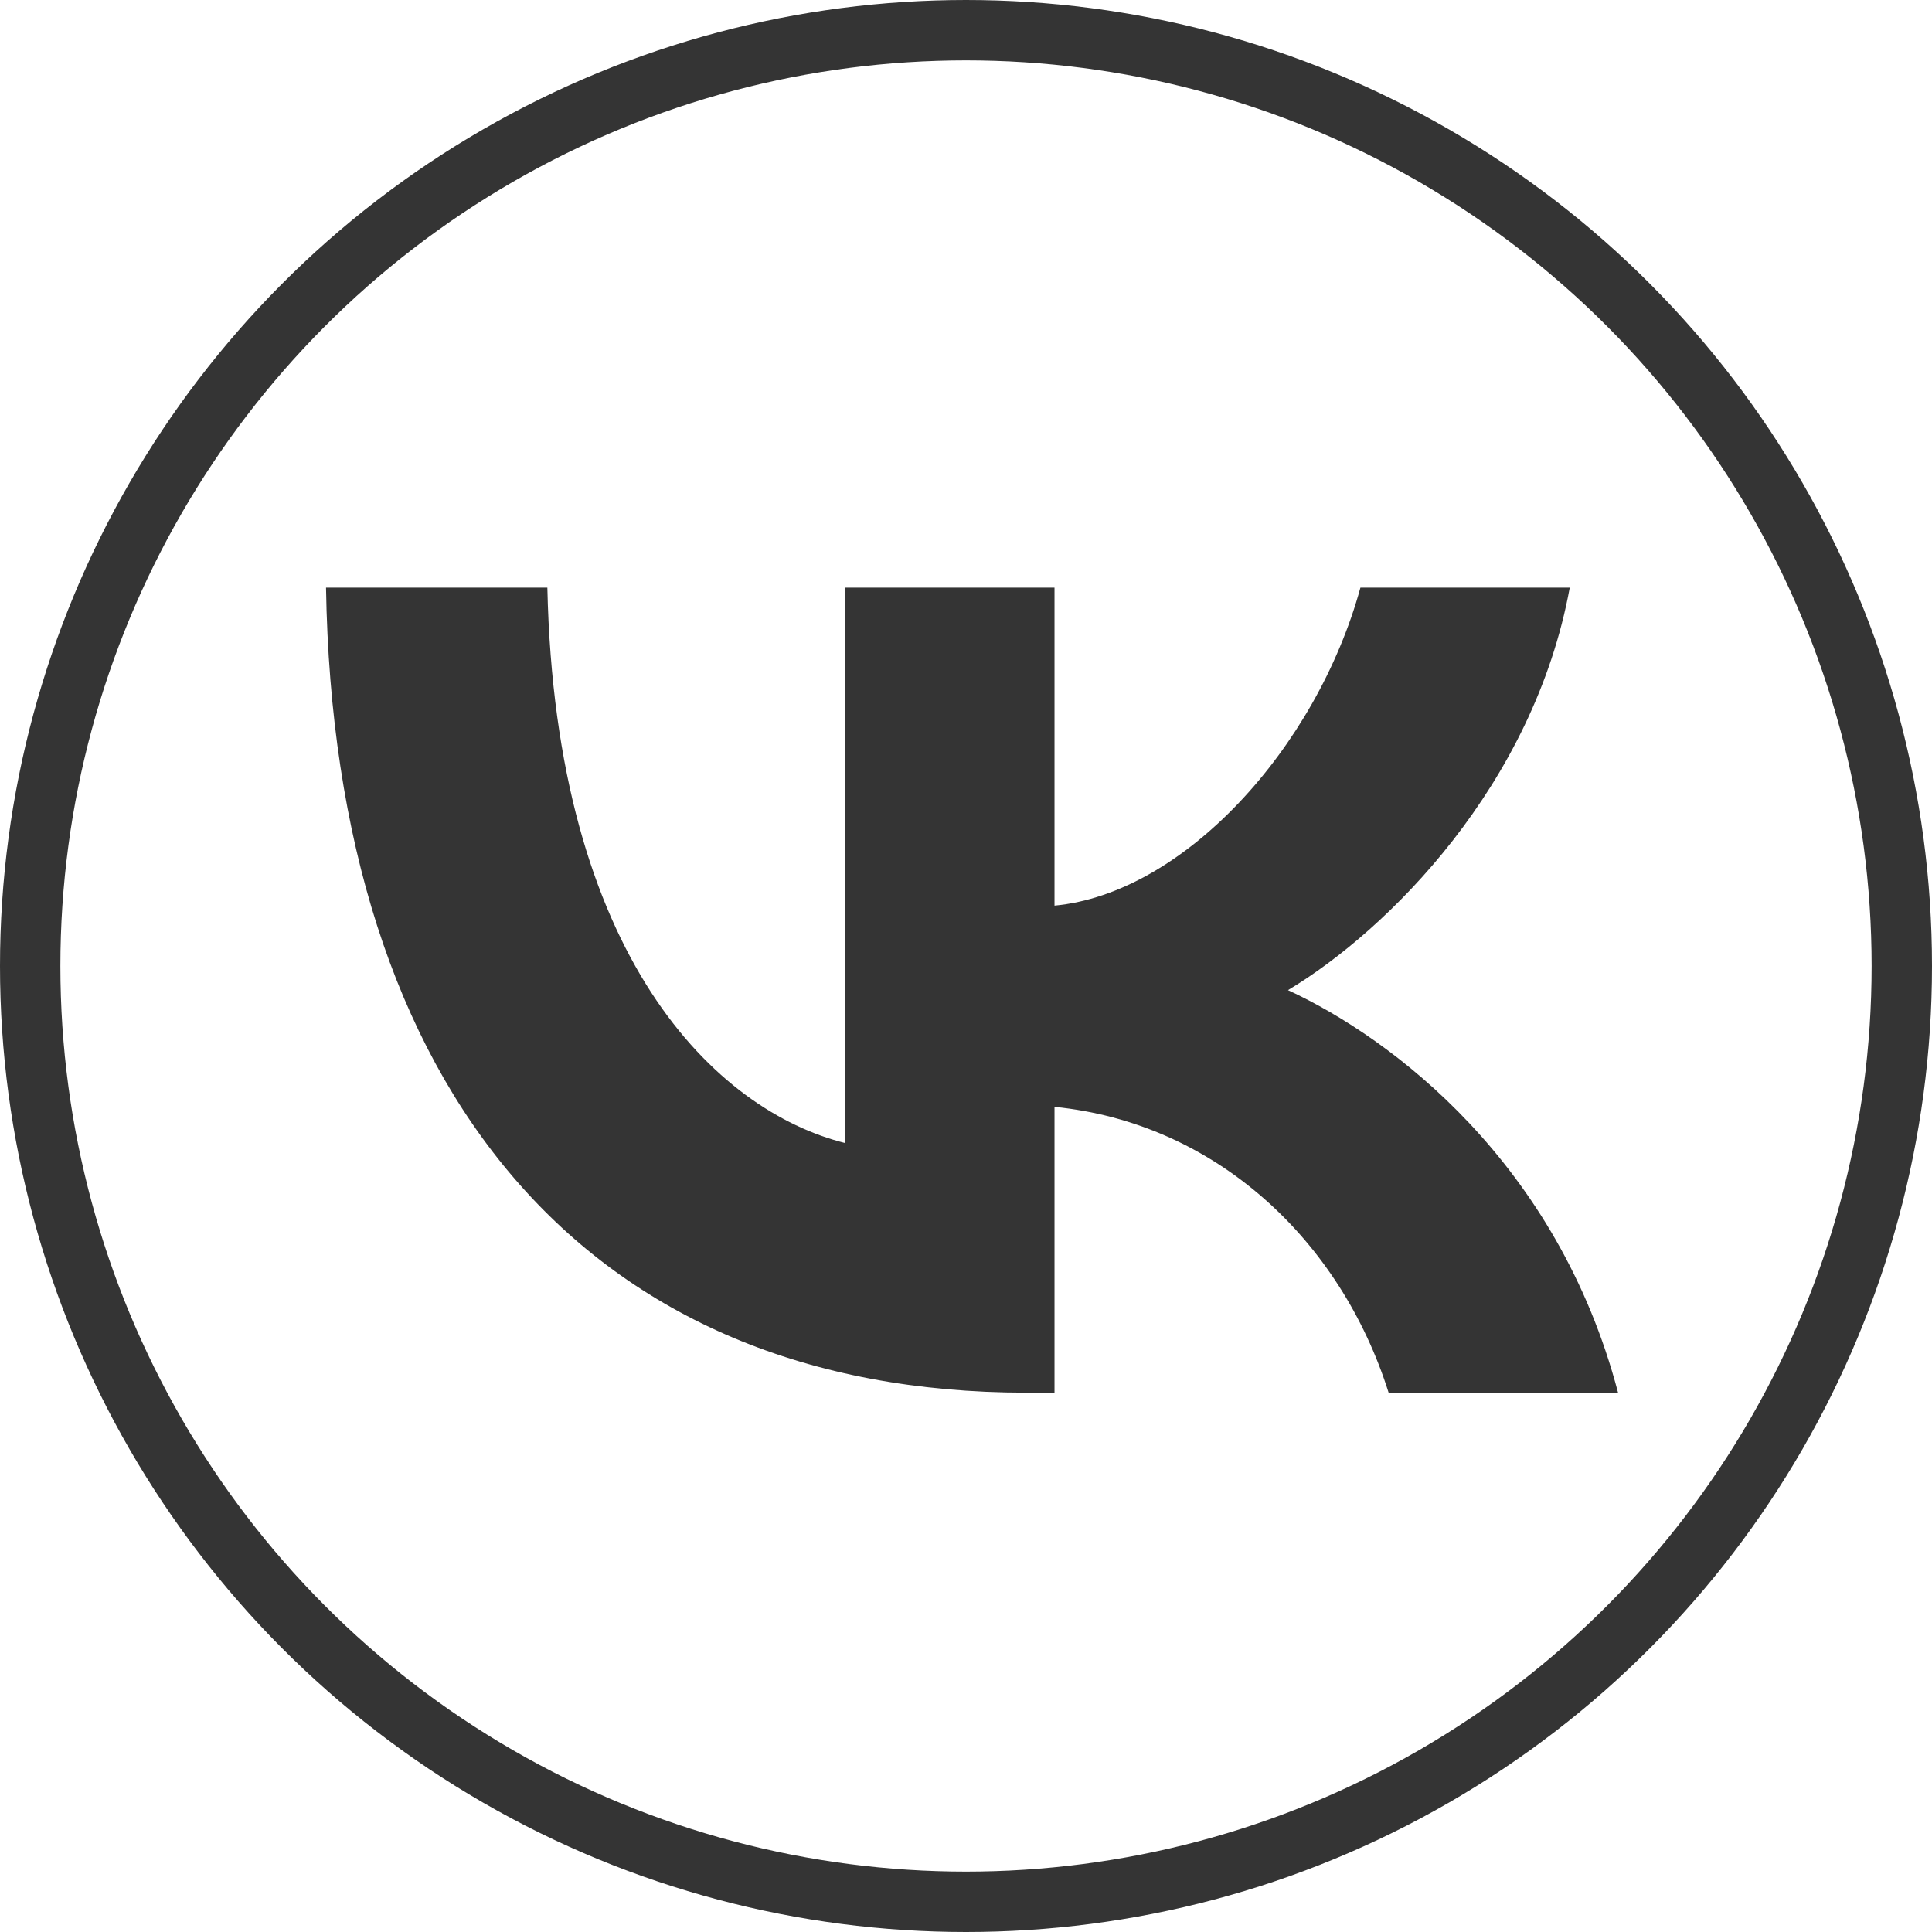 <svg width="32" height="32" viewBox="0 0 32 32" fill="none" xmlns="http://www.w3.org/2000/svg">
<circle cx="16" cy="16" r="15.5" stroke="#343434"/>
<path d="M17 23.067C9.733 23.067 5.533 18.067 5.4 9.733H9.066C9.2 15.867 11.866 18.4 14 18.933V9.733H17.466V15C19.6 14.8 21.8 12.4 22.533 9.733H26C25.4 13 23 15.4 21.333 16.4C23.066 17.2 25.8 19.267 26.8 23.067H23C22.2 20.533 20.133 18.6 17.466 18.333V23.067H17Z" fill="#343434"/>
</svg>
